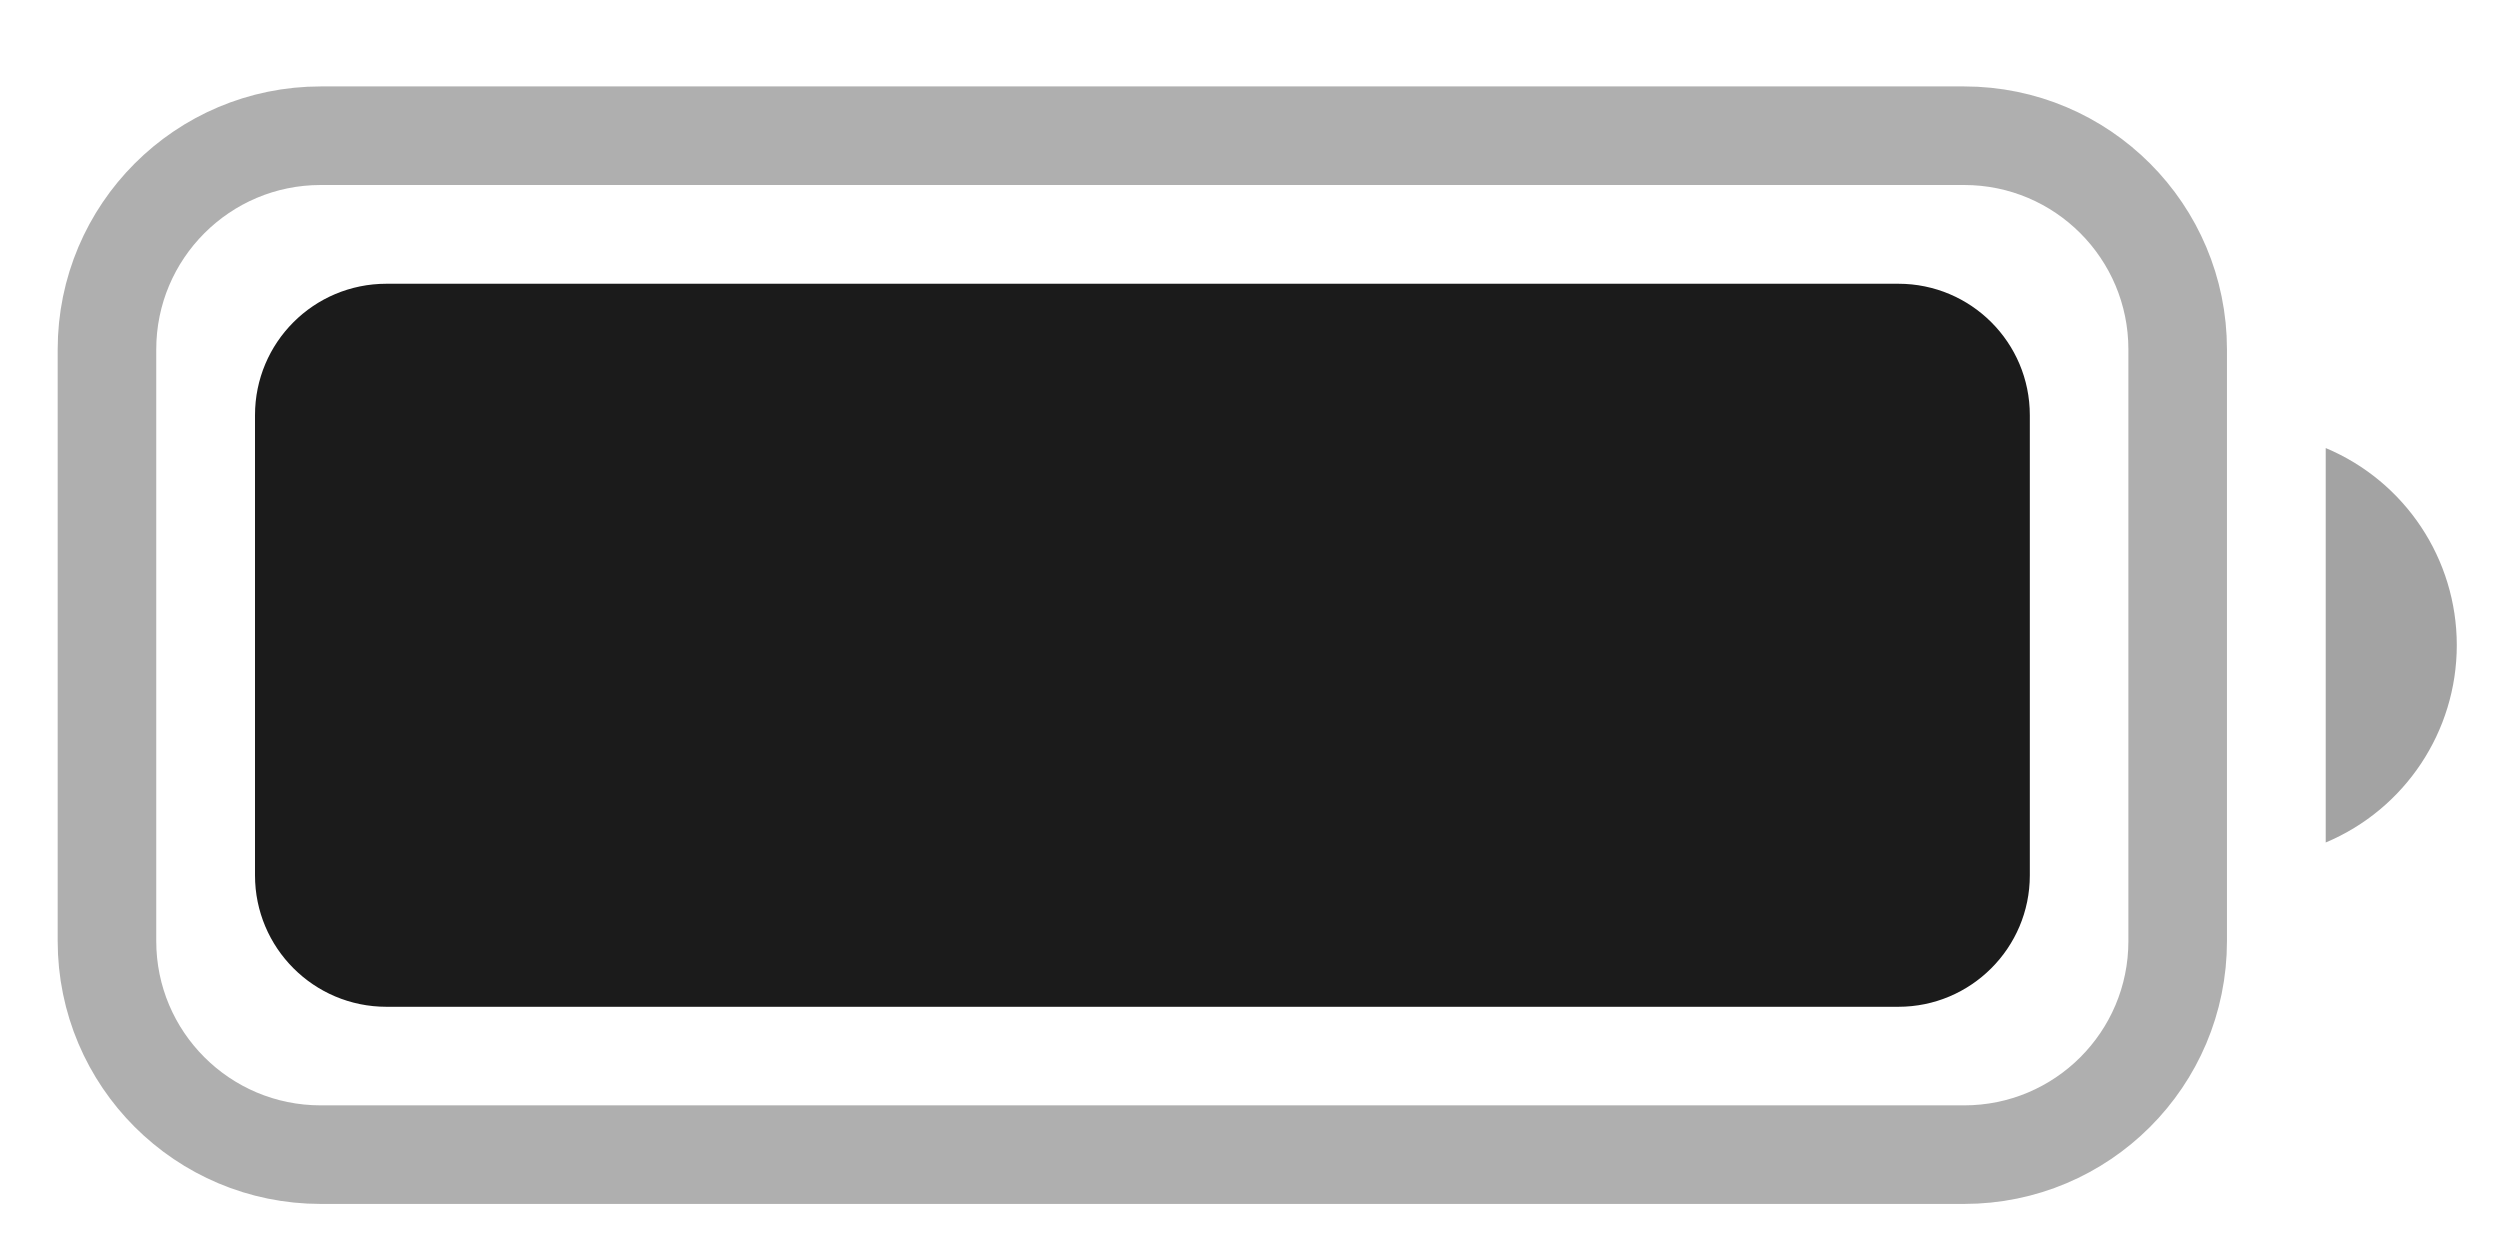 <svg width="14" height="7" viewBox="0 0 14 7" fill="none" xmlns="http://www.w3.org/2000/svg">
<path opacity="0.35" d="M0.599 1.957C0.599 1.296 1.135 0.76 1.796 0.76H10.999C11.66 0.76 12.195 1.296 12.195 1.957V5.27C12.195 5.931 11.66 6.466 10.999 6.466H1.796C1.135 6.466 0.599 5.931 0.599 5.27V1.957Z" stroke="#1B1B1B" stroke-width="0.552"/>
<path opacity="0.4" d="M13.024 2.509V4.718C13.469 4.531 13.758 4.095 13.758 3.613C13.758 3.131 13.469 2.696 13.024 2.509Z" fill="#1B1B1B"/>
<path d="M1.428 2.325C1.428 1.918 1.757 1.589 2.164 1.589H10.631C11.037 1.589 11.367 1.918 11.367 2.325V4.902C11.367 5.308 11.037 5.638 10.631 5.638H2.164C1.757 5.638 1.428 5.308 1.428 4.902V2.325Z" fill="#1B1B1B"/>
</svg>
